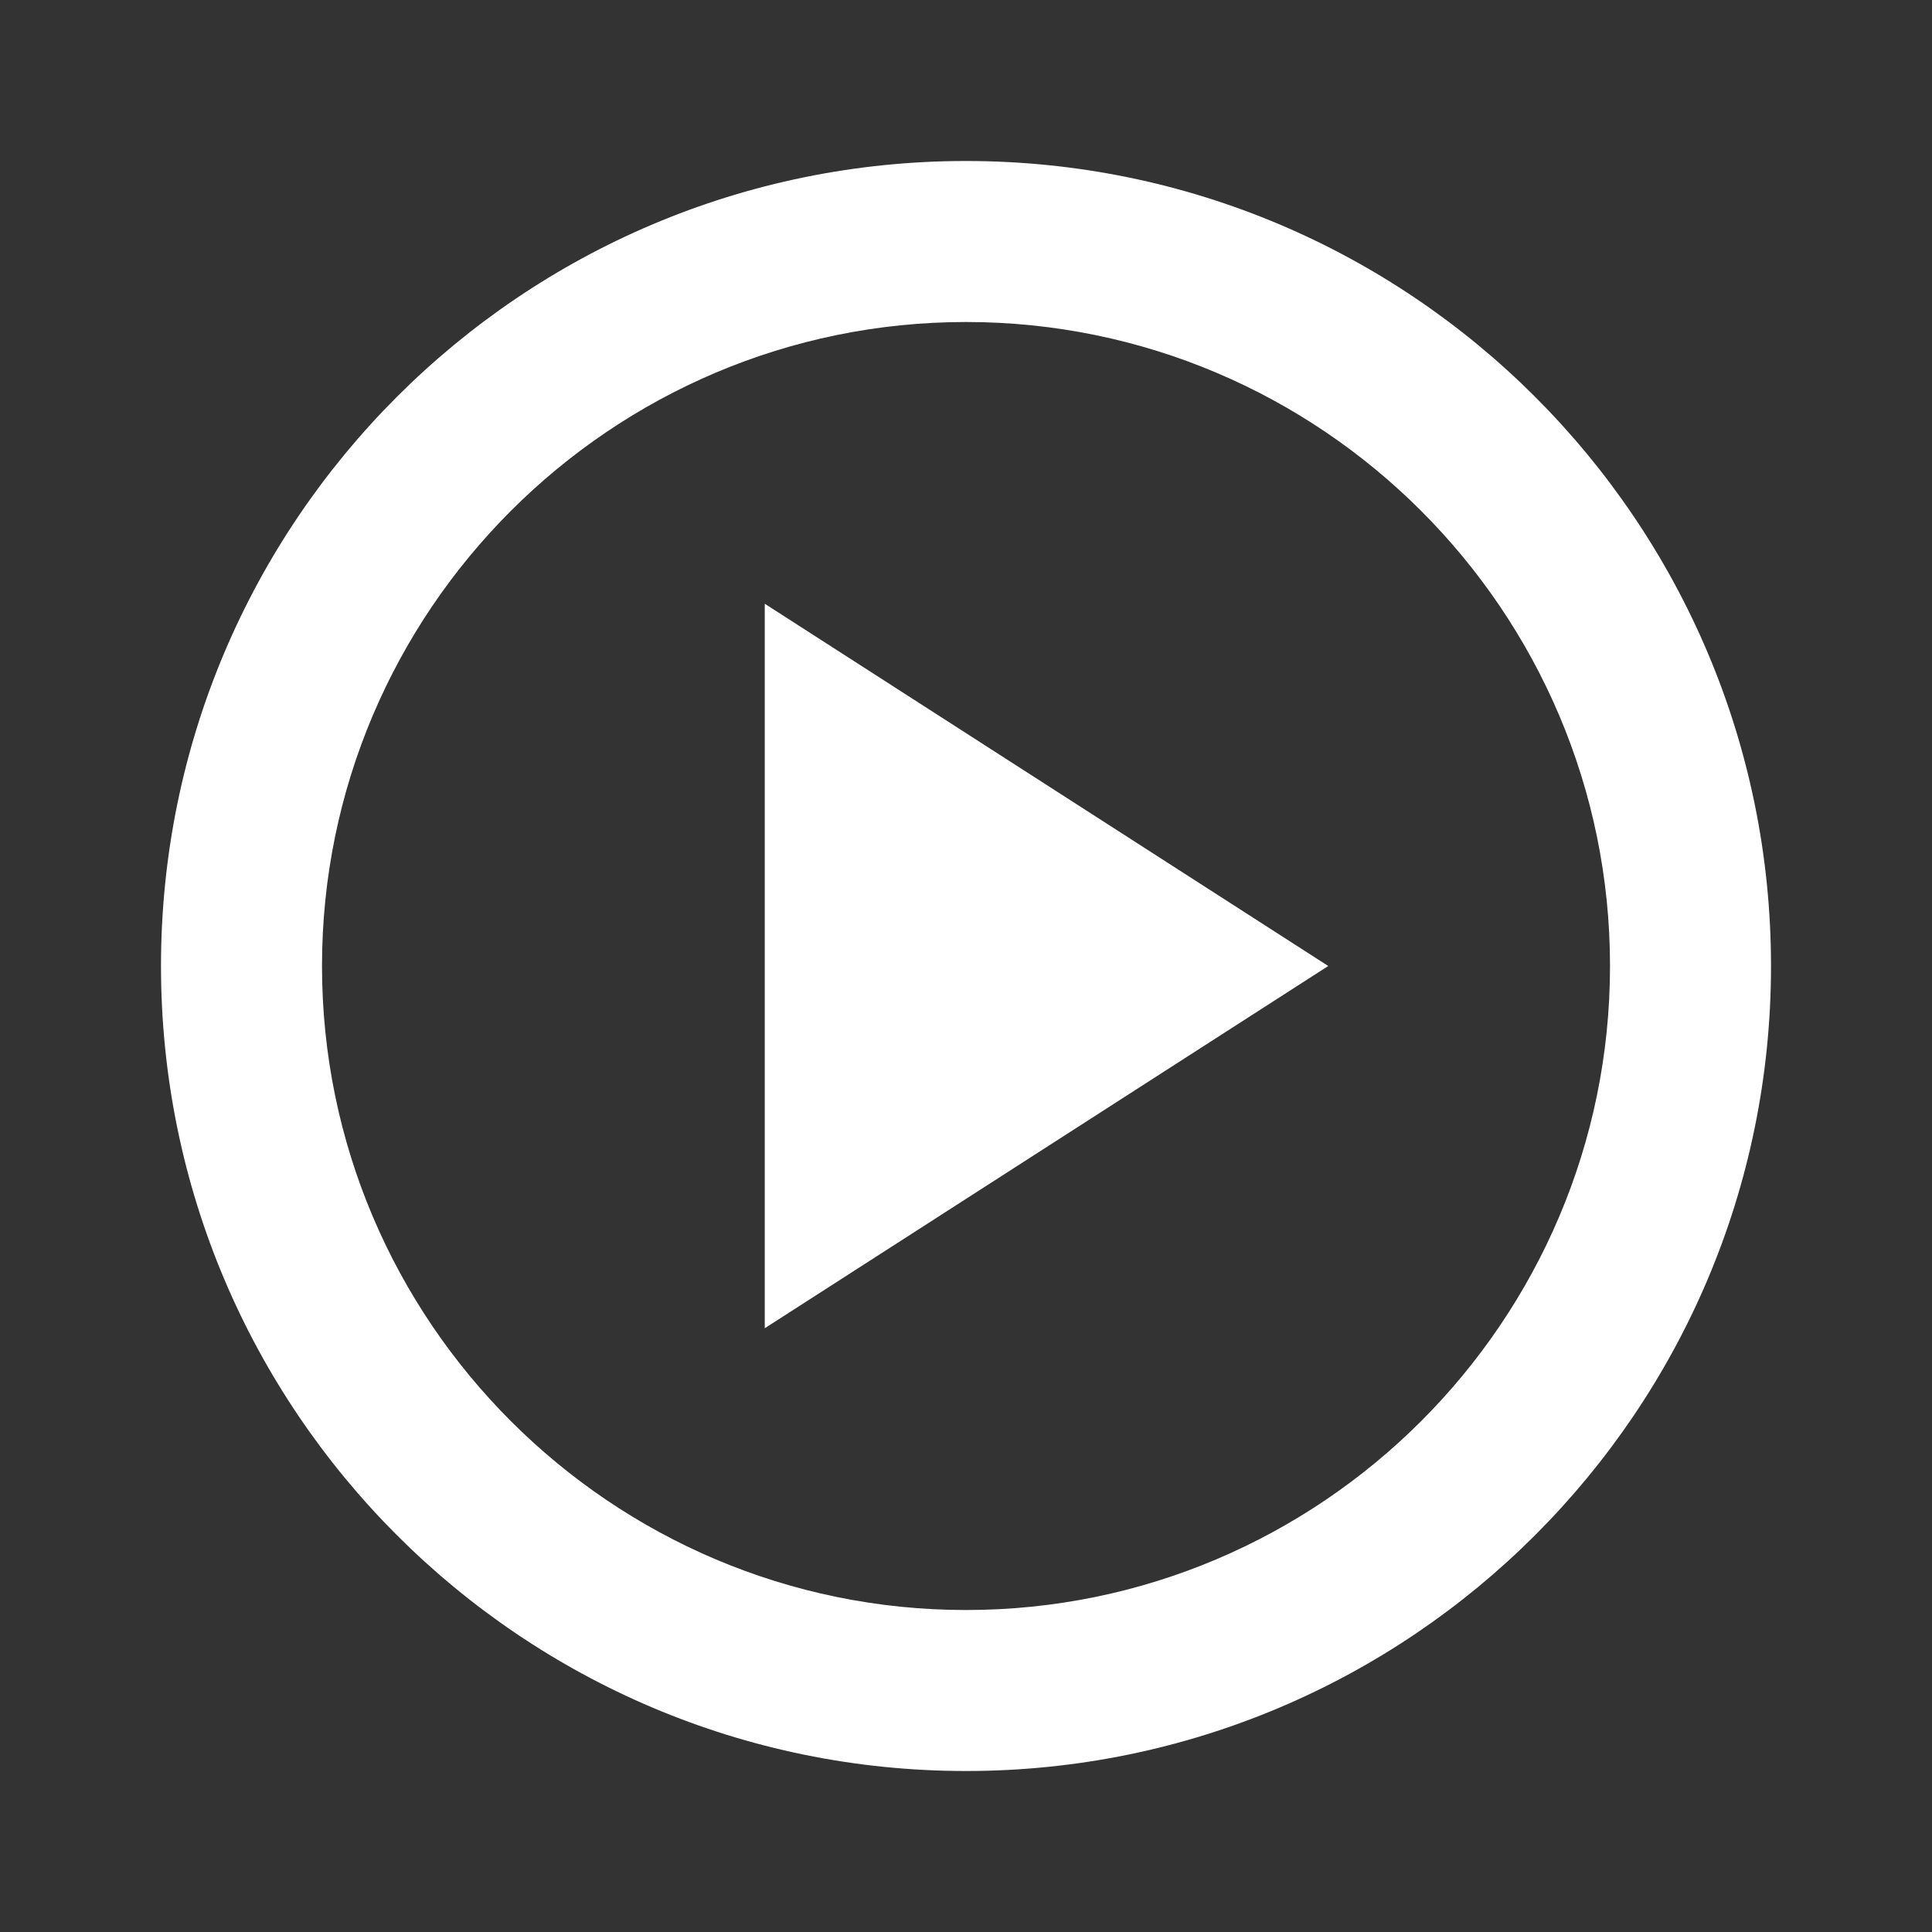 <svg width="88" height="88" viewBox="0 0 88 88" fill="none" xmlns="http://www.w3.org/2000/svg">
<rect x="0" y="0" width="88" height="88" fill="#333333" stroke="none"/>
<path d="M44 7.333C23.76 7.333 7.333 23.76 7.333 44C7.333 64.24 23.76 80.667 44 80.667C64.24 80.667 80.667 64.24 80.667 44C80.667 23.76 64.24 7.333 44 7.333ZM44 73.334C27.83 73.334 14.667 60.17 14.667 44C14.667 27.83 27.83 14.667 44 14.667C60.17 14.667 73.334 27.83 73.334 44C73.334 60.17 60.17 73.334 44 73.334ZM34.834 60.5L60.5 44L34.834 27.5V60.5Z" fill="white"/>
</svg>
